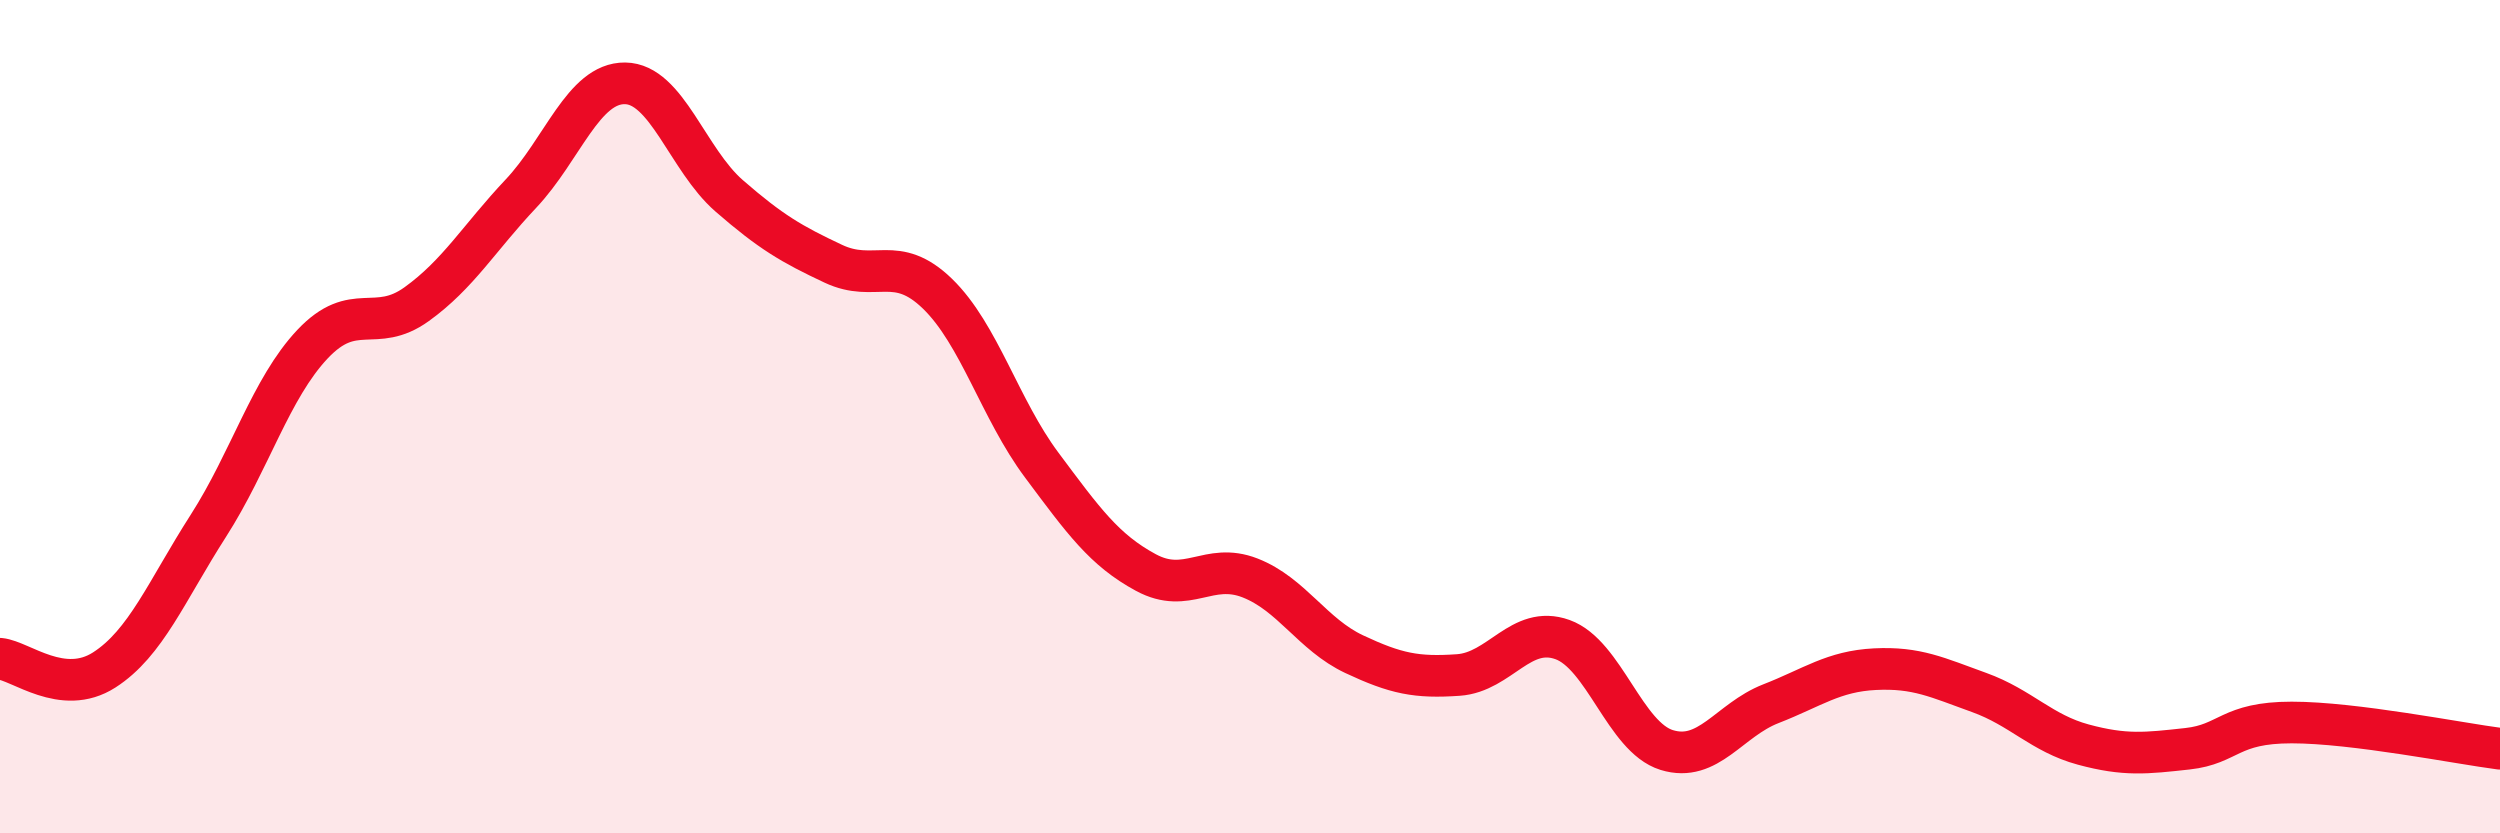 
    <svg width="60" height="20" viewBox="0 0 60 20" xmlns="http://www.w3.org/2000/svg">
      <path
        d="M 0,15.81 C 0.5,15.86 1.5,16.72 2.5,16.08 C 3.5,15.44 4,14.18 5,12.62 C 6,11.06 6.5,9.32 7.5,8.26 C 8.5,7.2 9,8.02 10,7.3 C 11,6.58 11.5,5.71 12.5,4.65 C 13.5,3.59 14,1.99 15,2 C 16,2.01 16.5,3.83 17.5,4.7 C 18.5,5.57 19,5.86 20,6.33 C 21,6.8 21.5,6.08 22.5,7.05 C 23.5,8.02 24,9.82 25,11.16 C 26,12.5 26.5,13.2 27.5,13.74 C 28.5,14.28 29,13.48 30,13.87 C 31,14.26 31.5,15.23 32.5,15.7 C 33.5,16.17 34,16.27 35,16.2 C 36,16.13 36.5,14.99 37.5,15.35 C 38.5,15.71 39,17.69 40,18 C 41,18.31 41.5,17.28 42.5,16.89 C 43.5,16.5 44,16.11 45,16.06 C 46,16.01 46.5,16.26 47.5,16.62 C 48.5,16.98 49,17.6 50,17.87 C 51,18.14 51.5,18.08 52.5,17.97 C 53.5,17.86 53.5,17.34 55,17.34 C 56.5,17.34 59,17.84 60,17.97L60 20L0 20Z"
        fill="#EB0A25"
        opacity="0.1"
        stroke-linecap="round"
        stroke-linejoin="round"
      />
      <path
        d="M 0,15.81 C 0.5,15.86 1.5,16.72 2.5,16.08 C 3.5,15.44 4,14.18 5,12.62 C 6,11.06 6.5,9.32 7.5,8.26 C 8.5,7.2 9,8.02 10,7.3 C 11,6.58 11.5,5.71 12.5,4.65 C 13.5,3.59 14,1.99 15,2 C 16,2.01 16.5,3.83 17.5,4.7 C 18.5,5.57 19,5.86 20,6.33 C 21,6.8 21.5,6.08 22.5,7.05 C 23.5,8.02 24,9.82 25,11.16 C 26,12.5 26.5,13.2 27.5,13.74 C 28.5,14.28 29,13.48 30,13.87 C 31,14.26 31.5,15.23 32.5,15.7 C 33.5,16.17 34,16.27 35,16.2 C 36,16.13 36.5,14.99 37.5,15.35 C 38.5,15.71 39,17.69 40,18 C 41,18.31 41.5,17.28 42.5,16.89 C 43.5,16.5 44,16.11 45,16.06 C 46,16.01 46.5,16.26 47.5,16.62 C 48.5,16.98 49,17.6 50,17.87 C 51,18.14 51.5,18.08 52.5,17.97 C 53.5,17.86 53.5,17.34 55,17.34 C 56.5,17.34 59,17.84 60,17.97"
        stroke="#EB0A25"
        stroke-width="1"
        fill="none"
        stroke-linecap="round"
        stroke-linejoin="round"
      />
    </svg>
  